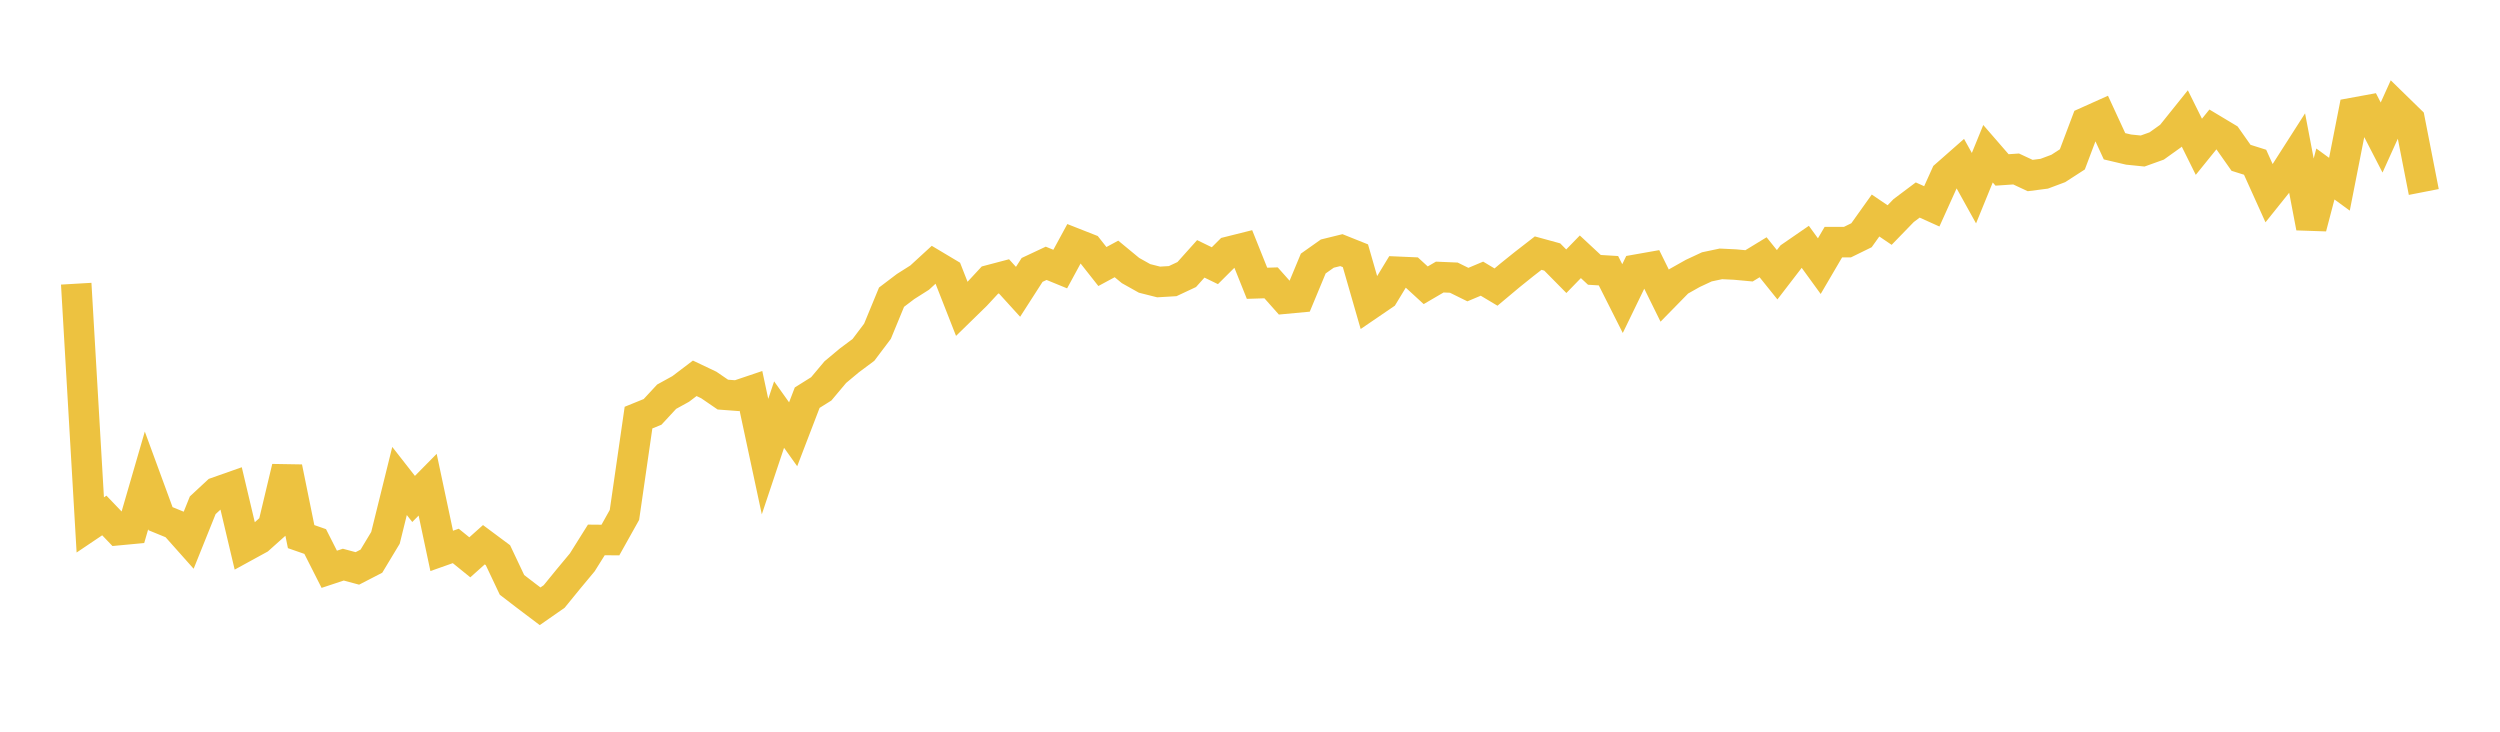 <svg width="164" height="48" xmlns="http://www.w3.org/2000/svg" xmlns:xlink="http://www.w3.org/1999/xlink"><path fill="none" stroke="rgb(237,194,64)" stroke-width="2" d="M5,18.611L5.922,34.436L6.844,33.815L7.766,34.778L8.689,34.691L9.611,31.515L10.533,34.027L11.455,34.404L12.377,35.44L13.299,33.146L14.222,32.289L15.144,31.964L16.066,35.86L16.988,35.355L17.91,34.531L18.832,30.665L19.754,35.202L20.677,35.524L21.599,37.345L22.521,37.04L23.443,37.288L24.365,36.812L25.287,35.282L26.21,31.552L27.132,32.731L28.054,31.796L28.976,36.139L29.898,35.813L30.82,36.56L31.743,35.734L32.665,36.42L33.587,38.368L34.509,39.076L35.431,39.772L36.353,39.13L37.275,37.999L38.198,36.89L39.12,35.419L40.042,35.427L40.964,33.778L41.886,27.395L42.808,27.02L43.731,26.024L44.653,25.516L45.575,24.817L46.497,25.255L47.419,25.886L48.341,25.955L49.263,25.644L50.186,29.954L51.108,27.196L52.03,28.489L52.952,26.087L53.874,25.51L54.796,24.412L55.719,23.641L56.641,22.954L57.563,21.731L58.485,19.495L59.407,18.796L60.329,18.212L61.251,17.366L62.174,17.917L63.096,20.266L64.018,19.366L64.94,18.372L65.862,18.129L66.784,19.143L67.707,17.706L68.629,17.273L69.551,17.651L70.473,15.952L71.395,16.315L72.317,17.484L73.24,16.986L74.162,17.747L75.084,18.264L76.006,18.497L76.928,18.442L77.85,18.01L78.772,16.981L79.695,17.43L80.617,16.512L81.539,16.281L82.461,18.583L83.383,18.554L84.305,19.592L85.228,19.506L86.15,17.288L87.072,16.636L87.994,16.409L88.916,16.778L89.838,19.978L90.76,19.349L91.683,17.828L92.605,17.868L93.527,18.714L94.449,18.175L95.371,18.214L96.293,18.669L97.216,18.281L98.138,18.832L99.06,18.06L99.982,17.32L100.904,16.605L101.826,16.858L102.749,17.793L103.671,16.845L104.593,17.703L105.515,17.759L106.437,19.588L107.359,17.687L108.281,17.524L109.204,19.395L110.126,18.454L111.048,17.935L111.97,17.505L112.892,17.31L113.814,17.354L114.737,17.439L115.659,16.876L116.581,18.024L117.503,16.825L118.425,16.19L119.347,17.459L120.269,15.884L121.192,15.884L122.114,15.432L123.036,14.138L123.958,14.763L124.88,13.813L125.802,13.121L126.725,13.537L127.647,11.494L128.569,10.683L129.491,12.345L130.413,10.085L131.335,11.148L132.257,11.085L133.18,11.515L134.102,11.396L135.024,11.051L135.946,10.455L136.868,8.012L137.79,7.598L138.713,9.596L139.635,9.813L140.557,9.907L141.479,9.576L142.401,8.917L143.323,7.769L144.246,9.629L145.168,8.489L146.09,9.042L147.012,10.353L147.934,10.643L148.856,12.685L149.778,11.534L150.701,10.091L151.623,14.927L152.545,11.414L153.467,12.086L154.389,7.4L155.311,7.231L156.234,9.022L157.156,6.981L158.078,7.881L159,12.594"></path></svg>